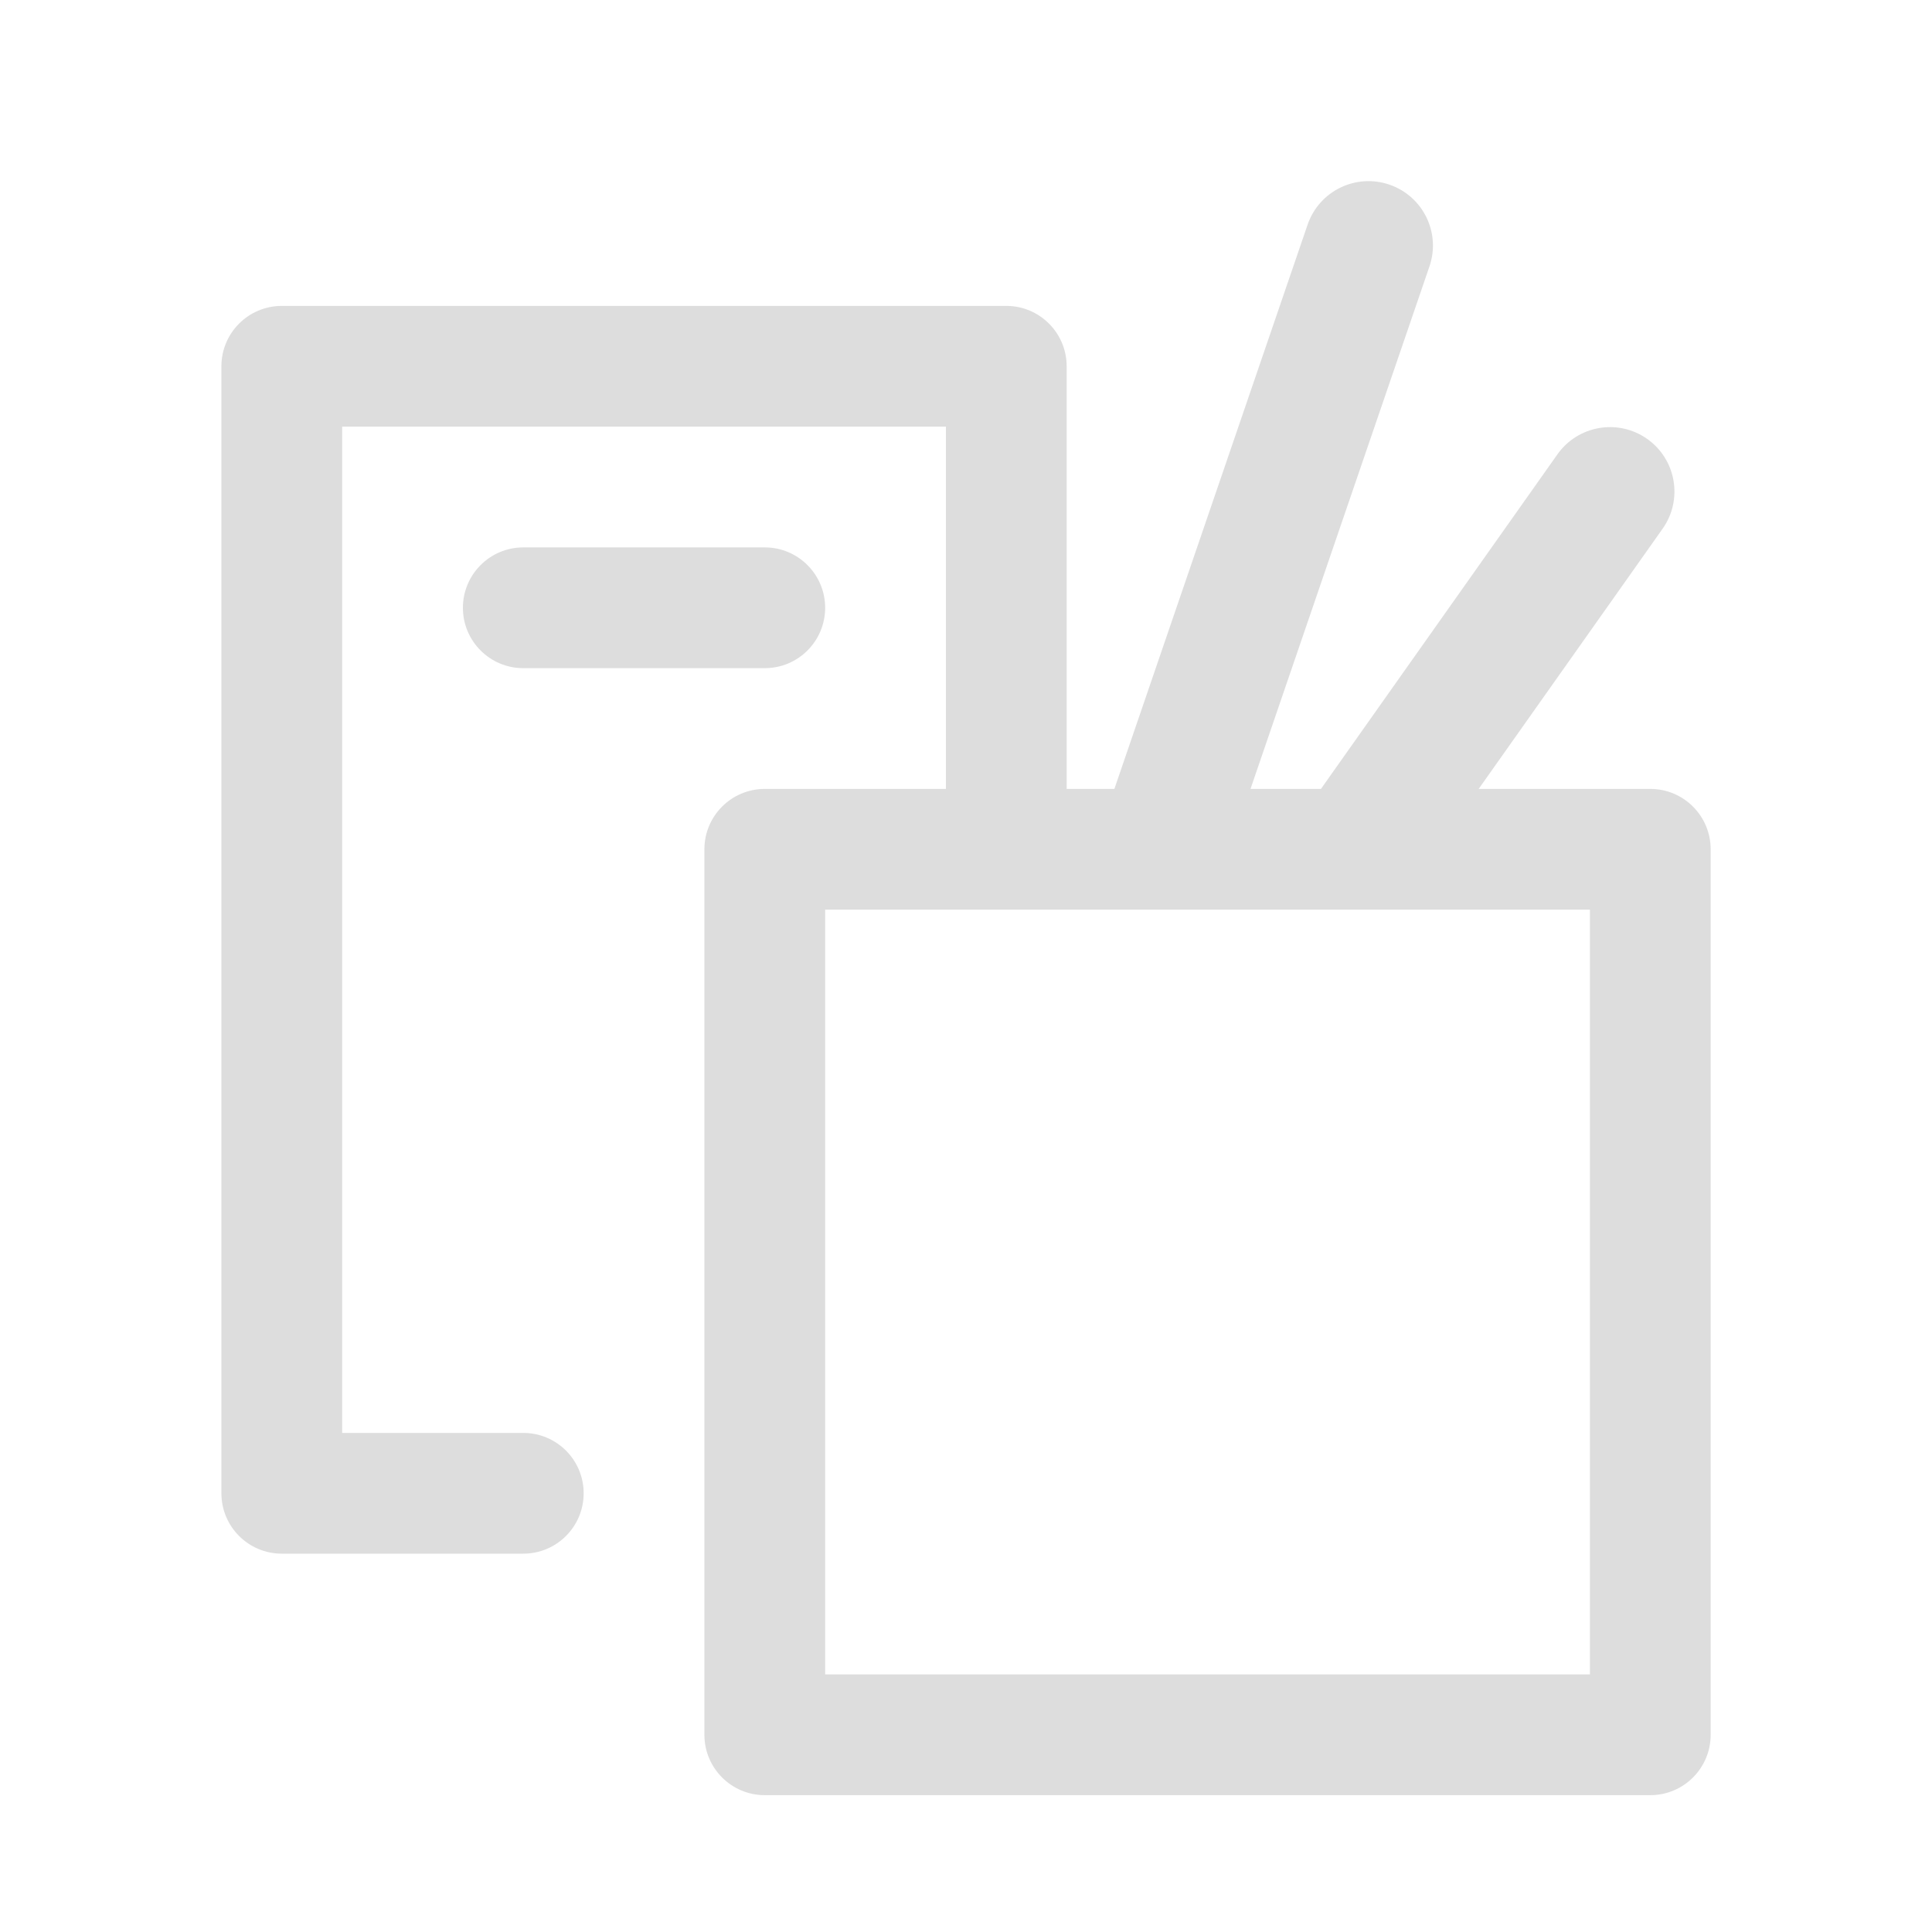 <svg width="80" height="80" viewBox="0 0 80 80" fill="none" xmlns="http://www.w3.org/2000/svg">
  <path fill-rule="evenodd" clip-rule="evenodd" d="M46.144 32.667L54.145 9.303C54.622 7.91 56.139 7.167 57.532 7.645C58.925 8.122 59.668 9.638 59.191 11.031L51.781 32.667H54.698L64.49 18.813C65.34 17.611 67.004 17.325 68.207 18.175C69.41 19.025 69.696 20.689 68.846 21.892L61.229 32.667H68.335C69.715 32.667 70.835 33.787 70.835 35.167V71.834C70.835 73.215 69.715 74.334 68.335 74.334H31.668C30.287 74.334 29.168 73.215 29.168 71.834V35.167C29.168 33.787 30.287 32.667 31.668 32.667H39.168V17.667H14.168V59.334H21.668C23.049 59.334 24.168 60.453 24.168 61.834C24.168 63.215 23.049 64.334 21.668 64.334H11.668C10.287 64.334 9.168 63.215 9.168 61.834V15.167C9.168 13.787 10.287 12.667 11.668 12.667H41.668C43.049 12.667 44.168 13.787 44.168 15.167V32.667H46.144ZM34.168 37.667V69.334H65.835V37.667H34.168Z" fill="#DDDDDD"/>
  <path d="M19.168 25.167C19.168 26.548 20.287 27.667 21.668 27.667H31.668C33.049 27.667 34.168 26.548 34.168 25.167C34.168 23.787 33.049 22.667 31.668 22.667H21.668C20.287 22.667 19.168 23.787 19.168 25.167Z" fill="#DDDDDD"/>
</svg>
